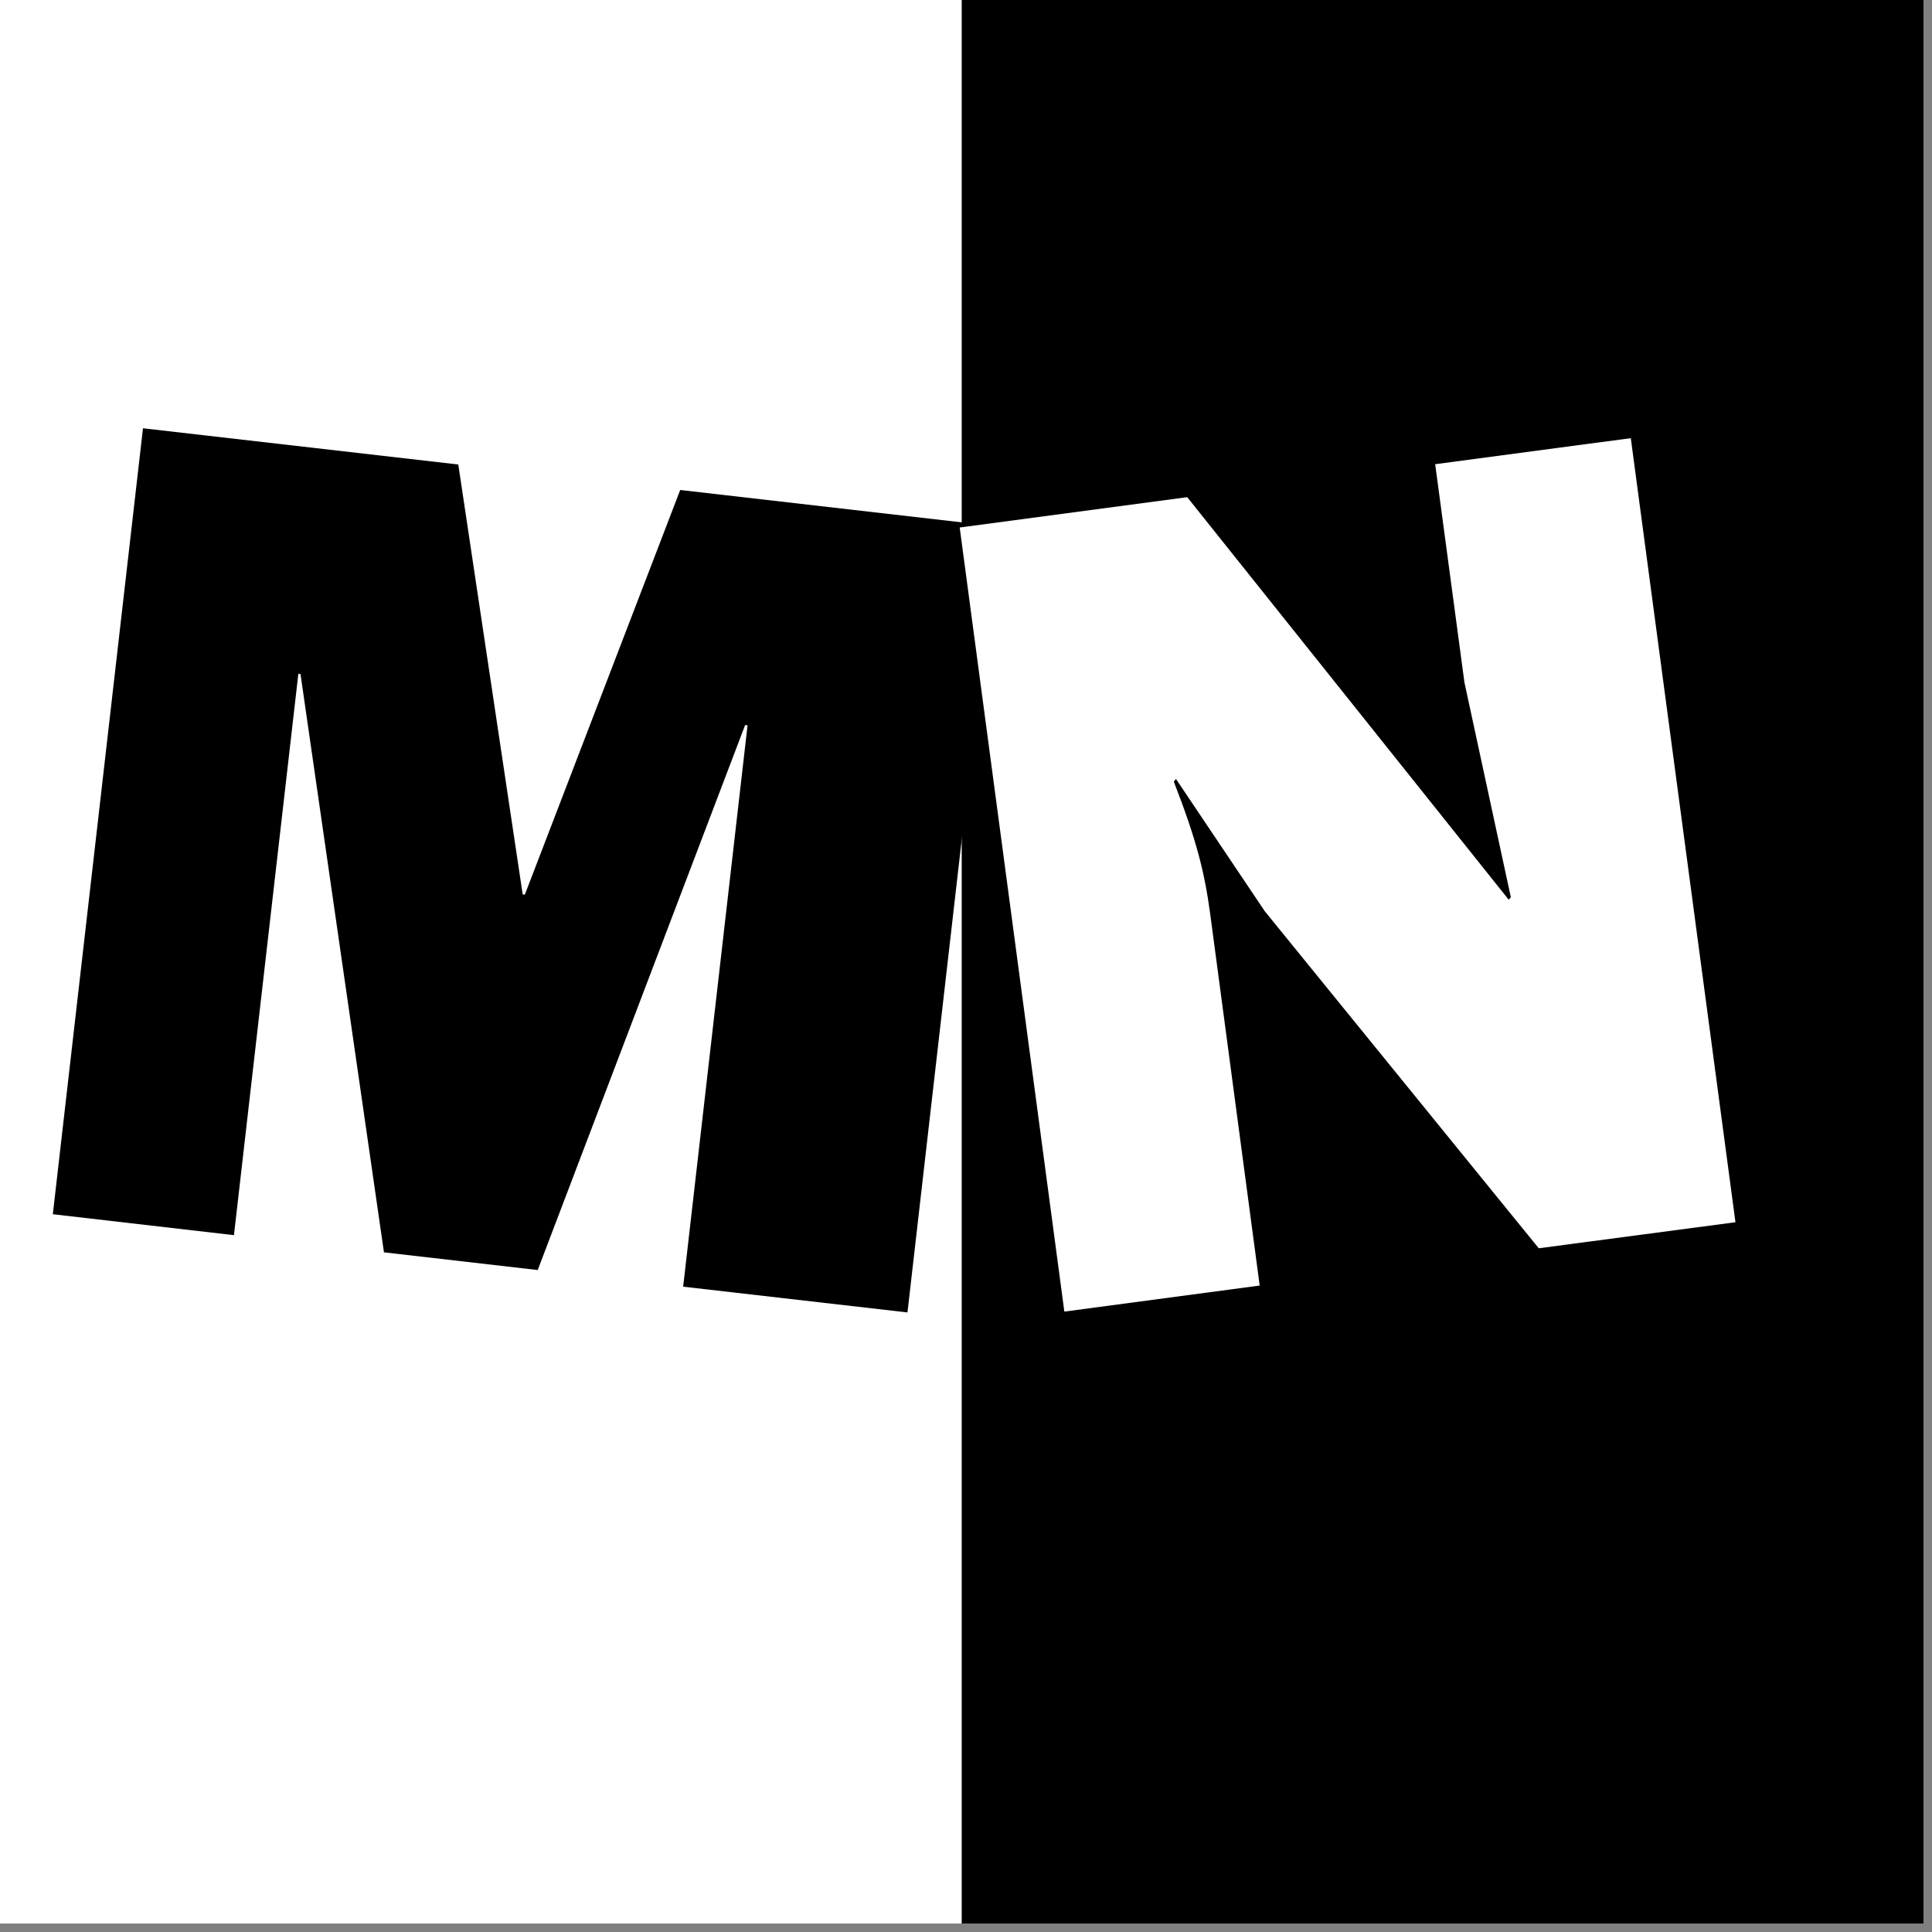 <svg xmlns="http://www.w3.org/2000/svg" xmlns:xlink="http://www.w3.org/1999/xlink" width="150" zoomAndPan="magnify" viewBox="0 0 112.5 112.5" height="150" preserveAspectRatio="xMidYMid meet" version="1.0"><rect x="0" y="0" width="112.5" height="112.5" fill="#808080" stroke="none"/><defs><g/><clipPath id="3f27bae1cf"><path d="M 0 0 L 112.004 0 L 112.004 112.004 L 0 112.004 Z M 0 0 " clip-rule="nonzero"/></clipPath><clipPath id="dd3361703d"><path d="M 0 0 L 56 0 L 56 112.004 L 0 112.004 Z M 0 0 " clip-rule="nonzero"/></clipPath><clipPath id="05a7049fef"><path d="M 56 0 L 112.004 0 L 112.004 112.004 L 56 112.004 Z M 56 0 " clip-rule="nonzero"/></clipPath></defs><g clip-path="url(#3f27bae1cf)"><path fill="#ffffff" d="M 0 0 L 112.004 0 L 112.004 112.004 L 0 112.004 Z M 0 0 " fill-opacity="1" fill-rule="nonzero"/><path fill="#ffffff" d="M 0 0 L 112.004 0 L 112.004 112.004 L 0 112.004 Z M 0 0 " fill-opacity="1" fill-rule="nonzero"/></g><g clip-path="url(#dd3361703d)"><path fill="#ffffff" d="M 0 0 L 56 0 L 56 112.004 L 0 112.004 Z M 0 0 " fill-opacity="1" fill-rule="nonzero"/></g><g clip-path="url(#05a7049fef)"><path fill="#000000" d="M 56 0 L 112.004 0 L 112.004 112.004 L 56 112.004 Z M 56 0 " fill-opacity="1" fill-rule="nonzero"/></g><g fill="#000000" fill-opacity="1"><g transform="translate(-0.658, 70.282)"><g><path d="M 8.984 -45.344 L 3.734 0.422 L 14.281 1.641 L 18.031 -31.047 L 18.156 -31.031 L 23.016 2.641 L 31.969 3.672 L 44.047 -28.062 L 44.188 -28.047 L 40.438 4.641 L 53.5 6.141 L 58.75 -39.625 L 40.266 -41.75 L 31.219 -18.188 L 31.094 -18.203 L 27.344 -43.234 Z M 8.984 -45.344 "/></g></g></g><g fill="#ffffff" fill-opacity="1"><g transform="translate(58.117, 76.889)"><g><path d="M -2.234 -46.172 L 3.859 -0.516 L 15.234 -2.031 L 12.344 -23.734 C 12.016 -26.125 11.562 -27.953 10.234 -31.375 L 10.359 -31.531 L 15.531 -23.828 L 31.484 -4.203 L 42.938 -5.719 L 36.844 -51.375 L 25.453 -49.859 L 27.156 -37.156 L 29.859 -24.641 L 29.734 -24.5 L 11.016 -47.938 Z M -2.234 -46.172 "/></g></g></g></svg>